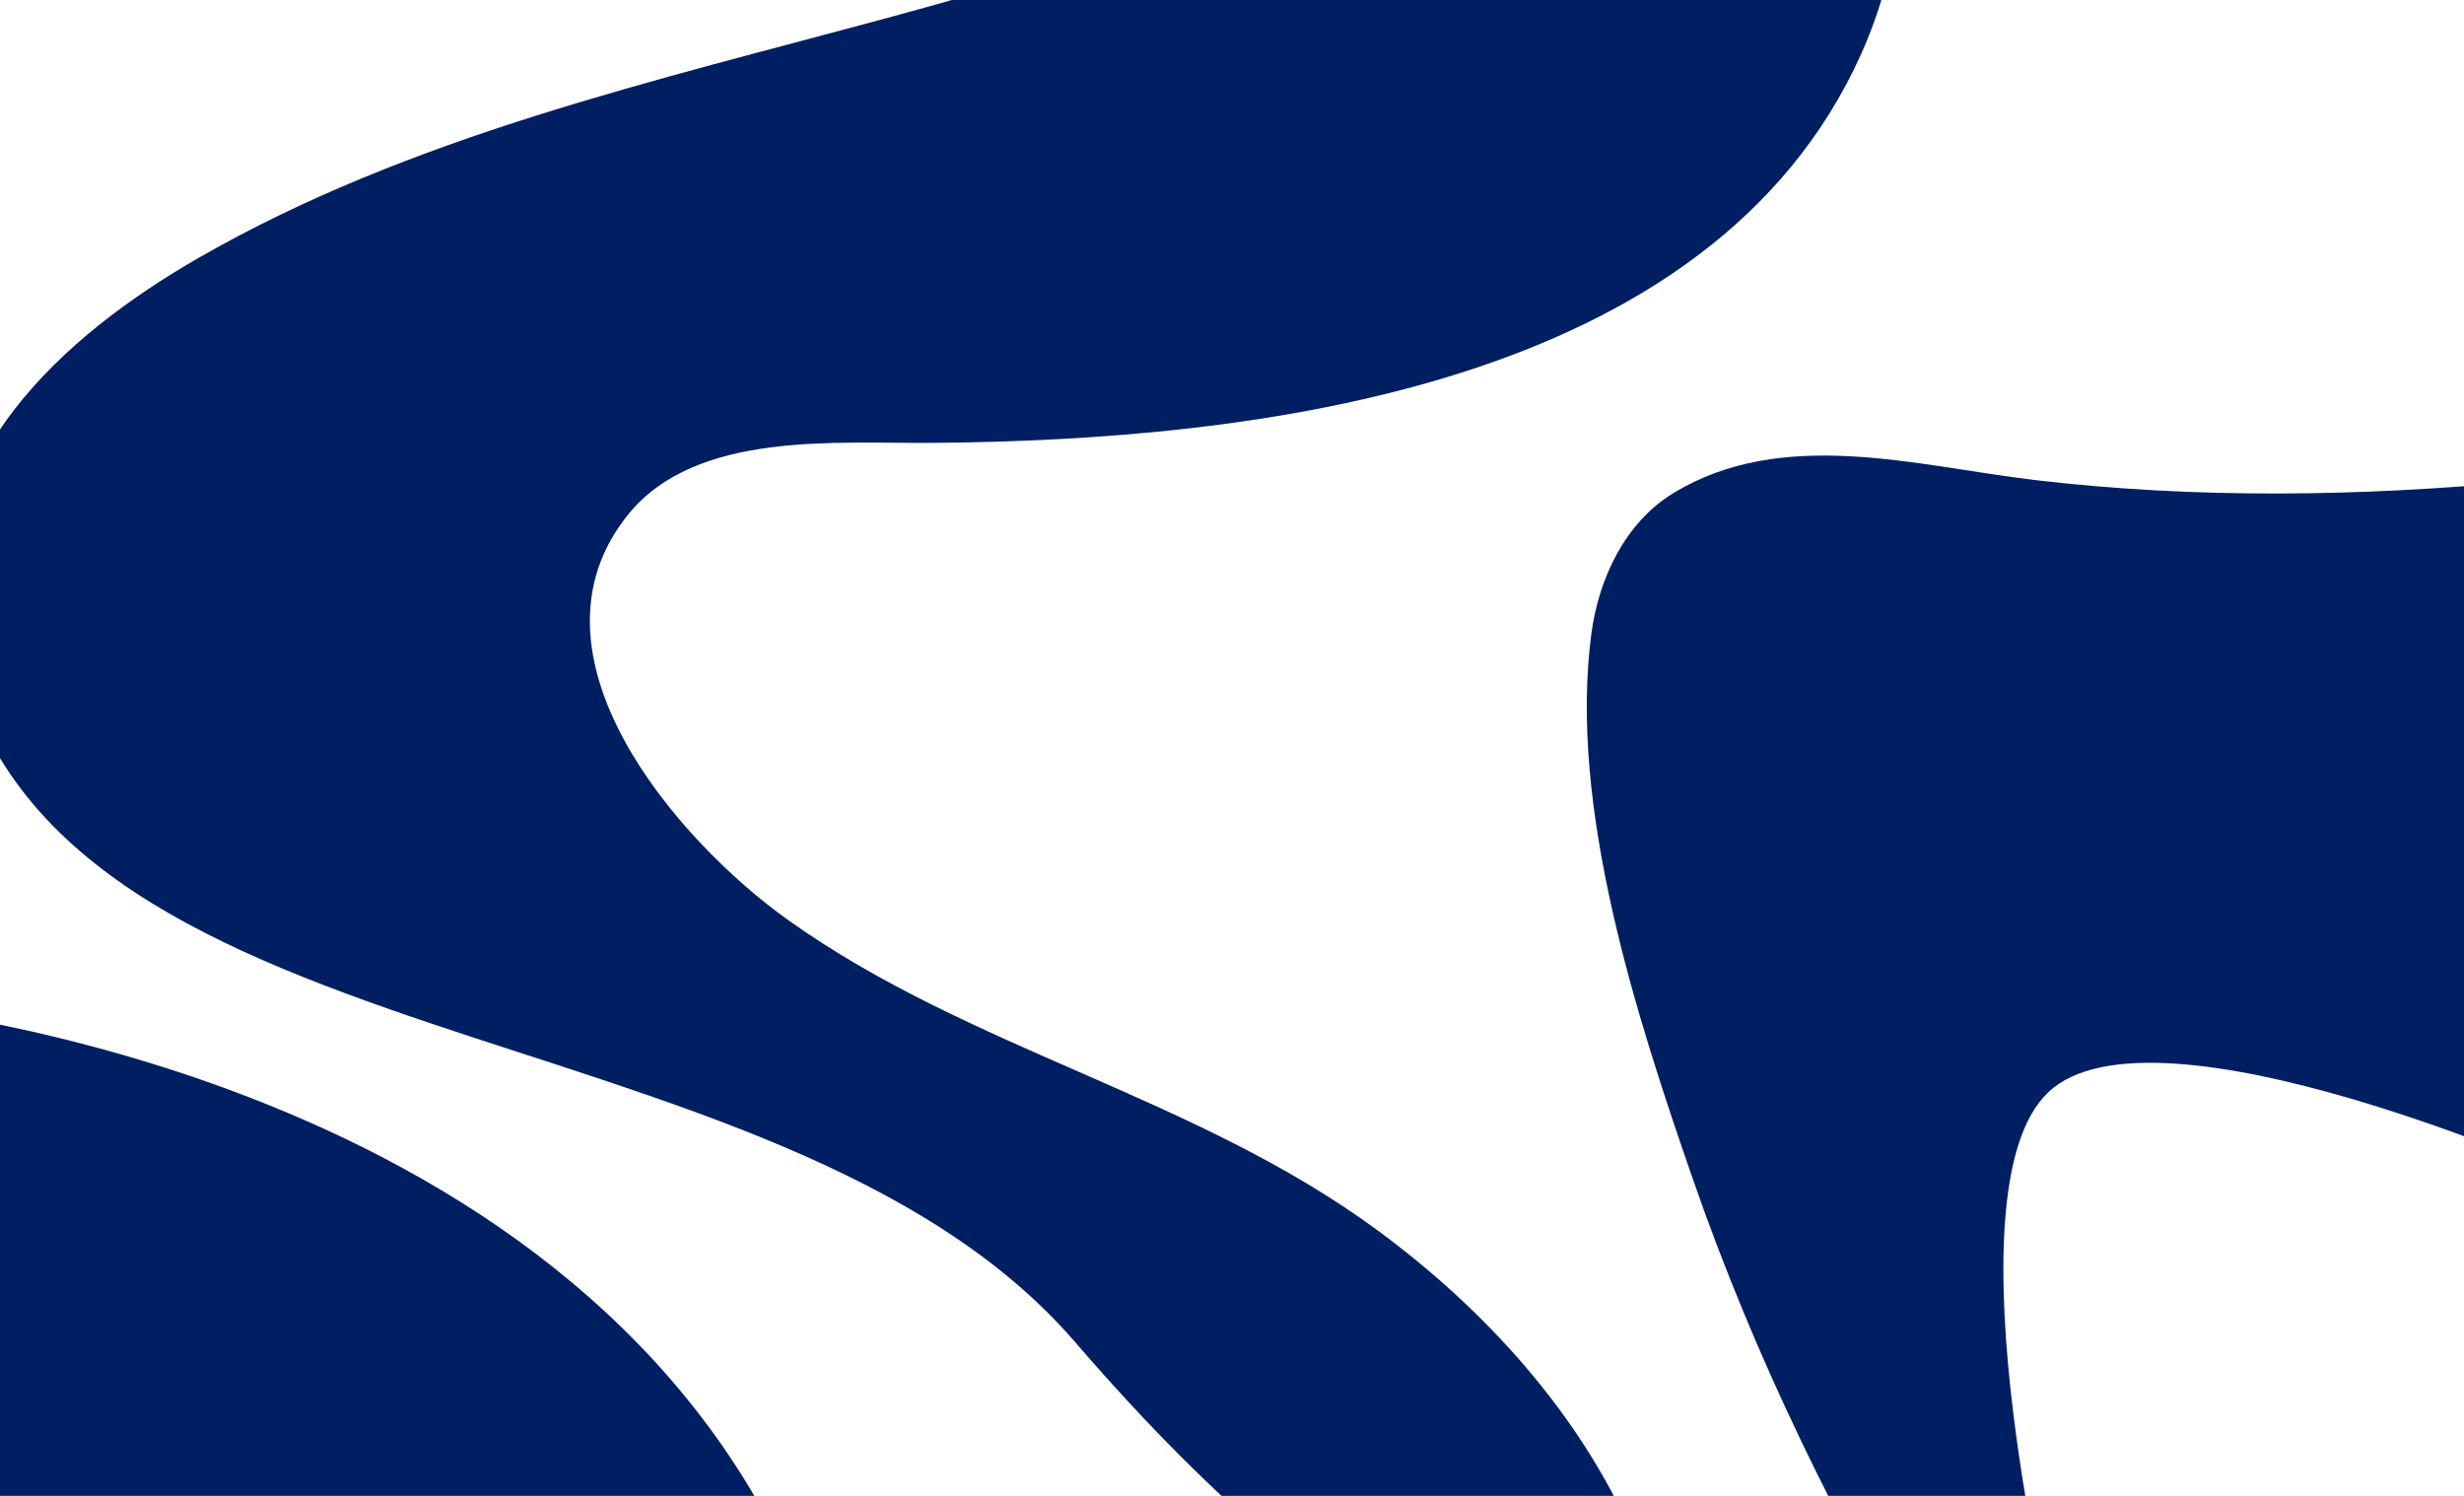 <?xml version="1.0" encoding="UTF-8"?> <svg xmlns="http://www.w3.org/2000/svg" xmlns:xlink="http://www.w3.org/1999/xlink" id="_Слой_1" data-name="Слой 1" viewBox="0 0 1400 850"><defs><style> .cls-1 { fill: none; } .cls-2 { fill: #001f63; } .cls-3 { clip-path: url(#clippath); } </style><clipPath id="clippath"><rect class="cls-1" x="-16.48" y="-12.14" width="1432.96" height="877.44"></rect></clipPath></defs><g class="cls-3"><g><path class="cls-2" d="M-95.78,568.08s373.76,22.85,525.29,283.45c151.53,260.6-494.83,90.43-494.83,90.43l-30.46-373.89Z"></path><path class="cls-2" d="M506.58,9.51C371.51,46.23,233.12,77.34,112.61,146.66,36.4,190.5-42.89,261.16-26.52,358.29c42.69,253.36,467.04,206.76,637.32,404.27,170.29,197.51,251.1,184.52,251.1,184.52,20.05.04,45.17,4.5,64.53.12,22.53-5.09,19.6,2.13,19.25-22.86-.23-16.55-11.74-38.04-18.35-52.93-30.72-69.2-83.72-127.32-144.2-171.97-103.36-76.29-231.68-102.83-335.07-176.45-63.93-45.52-154.96-151.26-91.28-230.47,38.52-47.91,118.49-40.4,173.44-40.86,181.83-1.51,441.81-30.95,527.21-220.88,3.76-8.37,7.07-16.95,9.93-25.68,67.76-206.96-336.37-68.45-416.17-39.85-47.09,16.88-95.63,30.93-144.6,44.25Z"></path><path class="cls-2" d="M1538.19,243.29c-31.5,20.67-68.11,26.68-104.97,30.18-91.59,8.69-185.78,10.11-277.28-.73-67.03-7.95-143.02-30.43-205.29,7.55-27.16,16.57-42.27,48.22-46.46,79.76-13.13,98.72,25.83,218.17,57.77,310.25,34.84,100.47,81.93,196.48,136.44,287.68,24.48,40.96,67.21,92.44,71.44,15.93.57-10.33,1.62-23.64-.92-33.83,0,0-65.39-262.4-5.1-319.43,60.29-57.03,298.54,50.02,298.54,50.02,59.04,2.27-42.72-112.41-37.94-124.62,13.91-35.54,27.93-71.05,41.75-106.63,25.17-64.82,50.37-130.23,72.02-196.14Z"></path></g></g></svg> 
